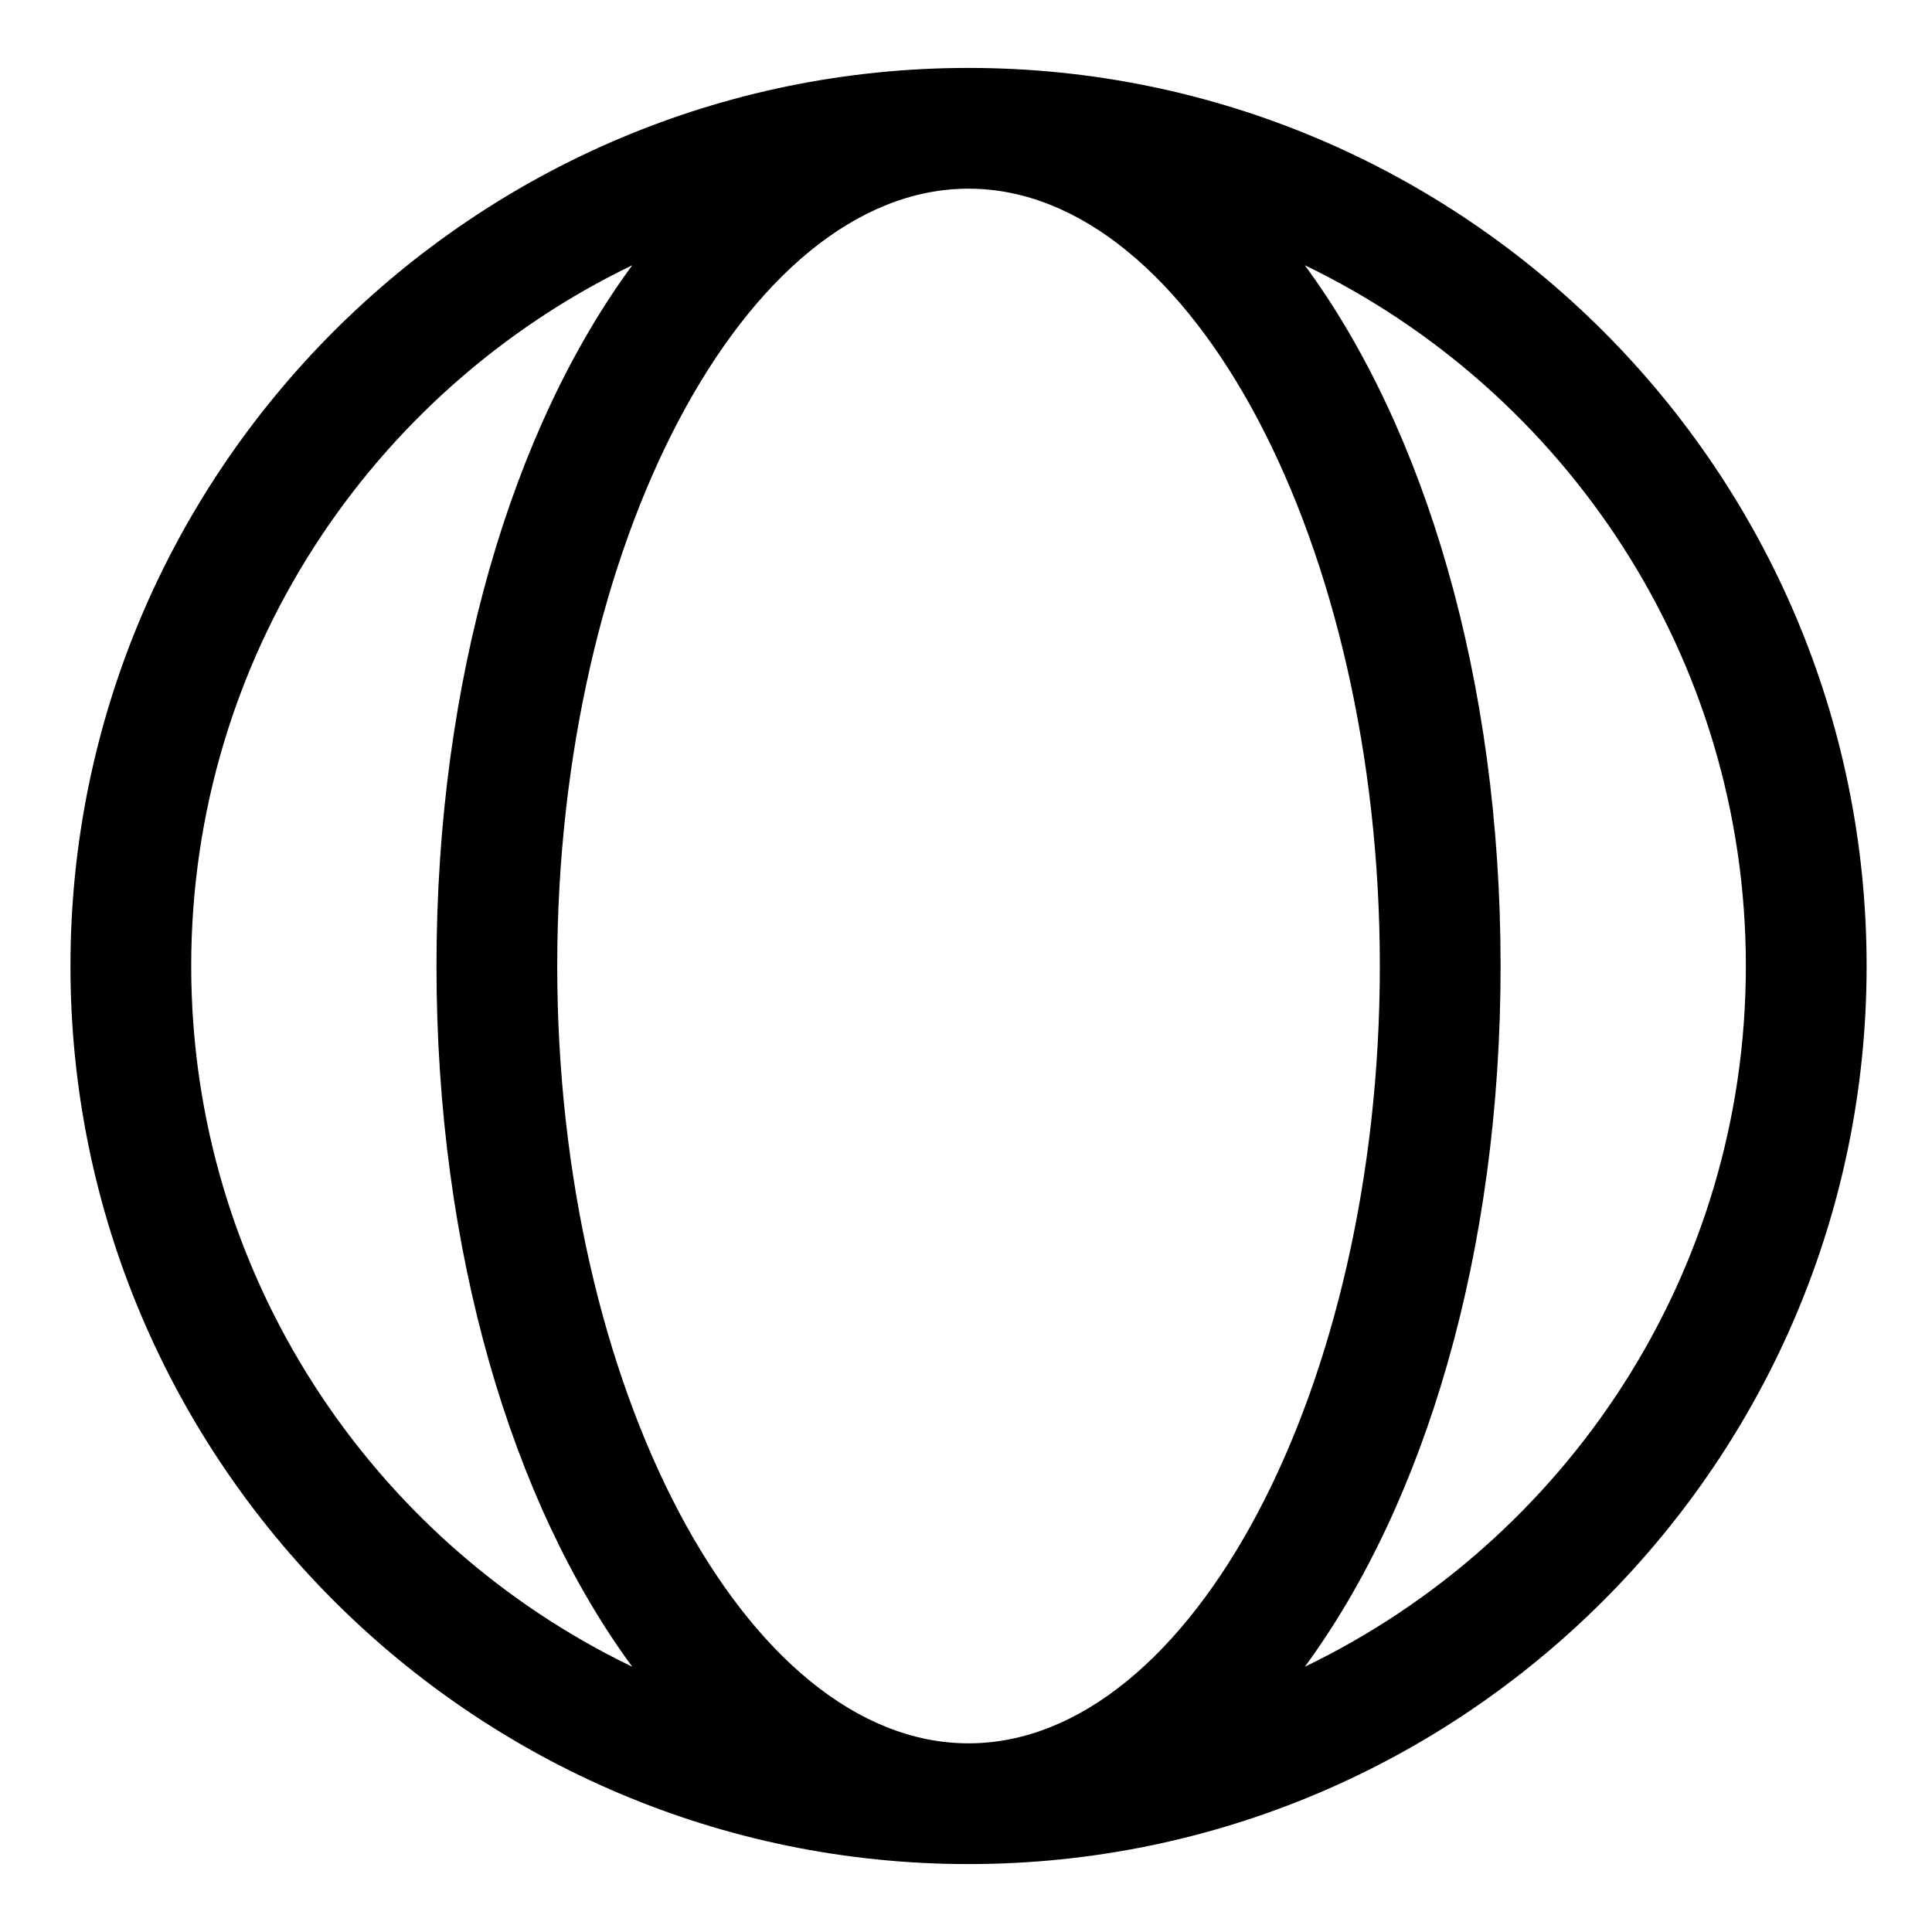 <?xml version="1.0" encoding="utf-8"?>
<!-- Generator: Adobe Illustrator 17.0.2, SVG Export Plug-In . SVG Version: 6.00 Build 0)  -->
<!DOCTYPE svg PUBLIC "-//W3C//DTD SVG 1.1//EN" "http://www.w3.org/Graphics/SVG/1.1/DTD/svg11.dtd">
<svg version="1.1" id="Capa_1" xmlns="http://www.w3.org/2000/svg" xmlns:xlink="http://www.w3.org/1999/xlink" x="0px" y="0px"
	 width="64px" height="64px" viewBox="0 0 64 64" enable-background="new 0 0 64 64" xml:space="preserve">
<path d="M32.084,2.25C15.68,2.25,2.334,15.596,2.334,32s13.346,29.75,29.75,29.75S61.834,48.404,61.834,32S48.488,2.25,32.084,2.25z
	 M45.709,32c0,13.958-6.239,25.75-13.625,25.75S18.459,45.958,18.459,32S24.698,6.25,32.084,6.25S45.709,18.042,45.709,32z
	 M6.334,32c0-10.211,5.974-19.052,14.61-23.213c-3.978,5.41-6.485,13.725-6.485,23.213s2.506,17.802,6.485,23.213
	C12.308,51.052,6.334,42.211,6.334,32z M43.224,55.213c3.978-5.41,6.485-13.725,6.485-23.213s-2.506-17.802-6.485-23.213
	C51.86,12.948,57.834,21.789,57.834,32S51.86,51.052,43.224,55.213z"/>
</svg>
